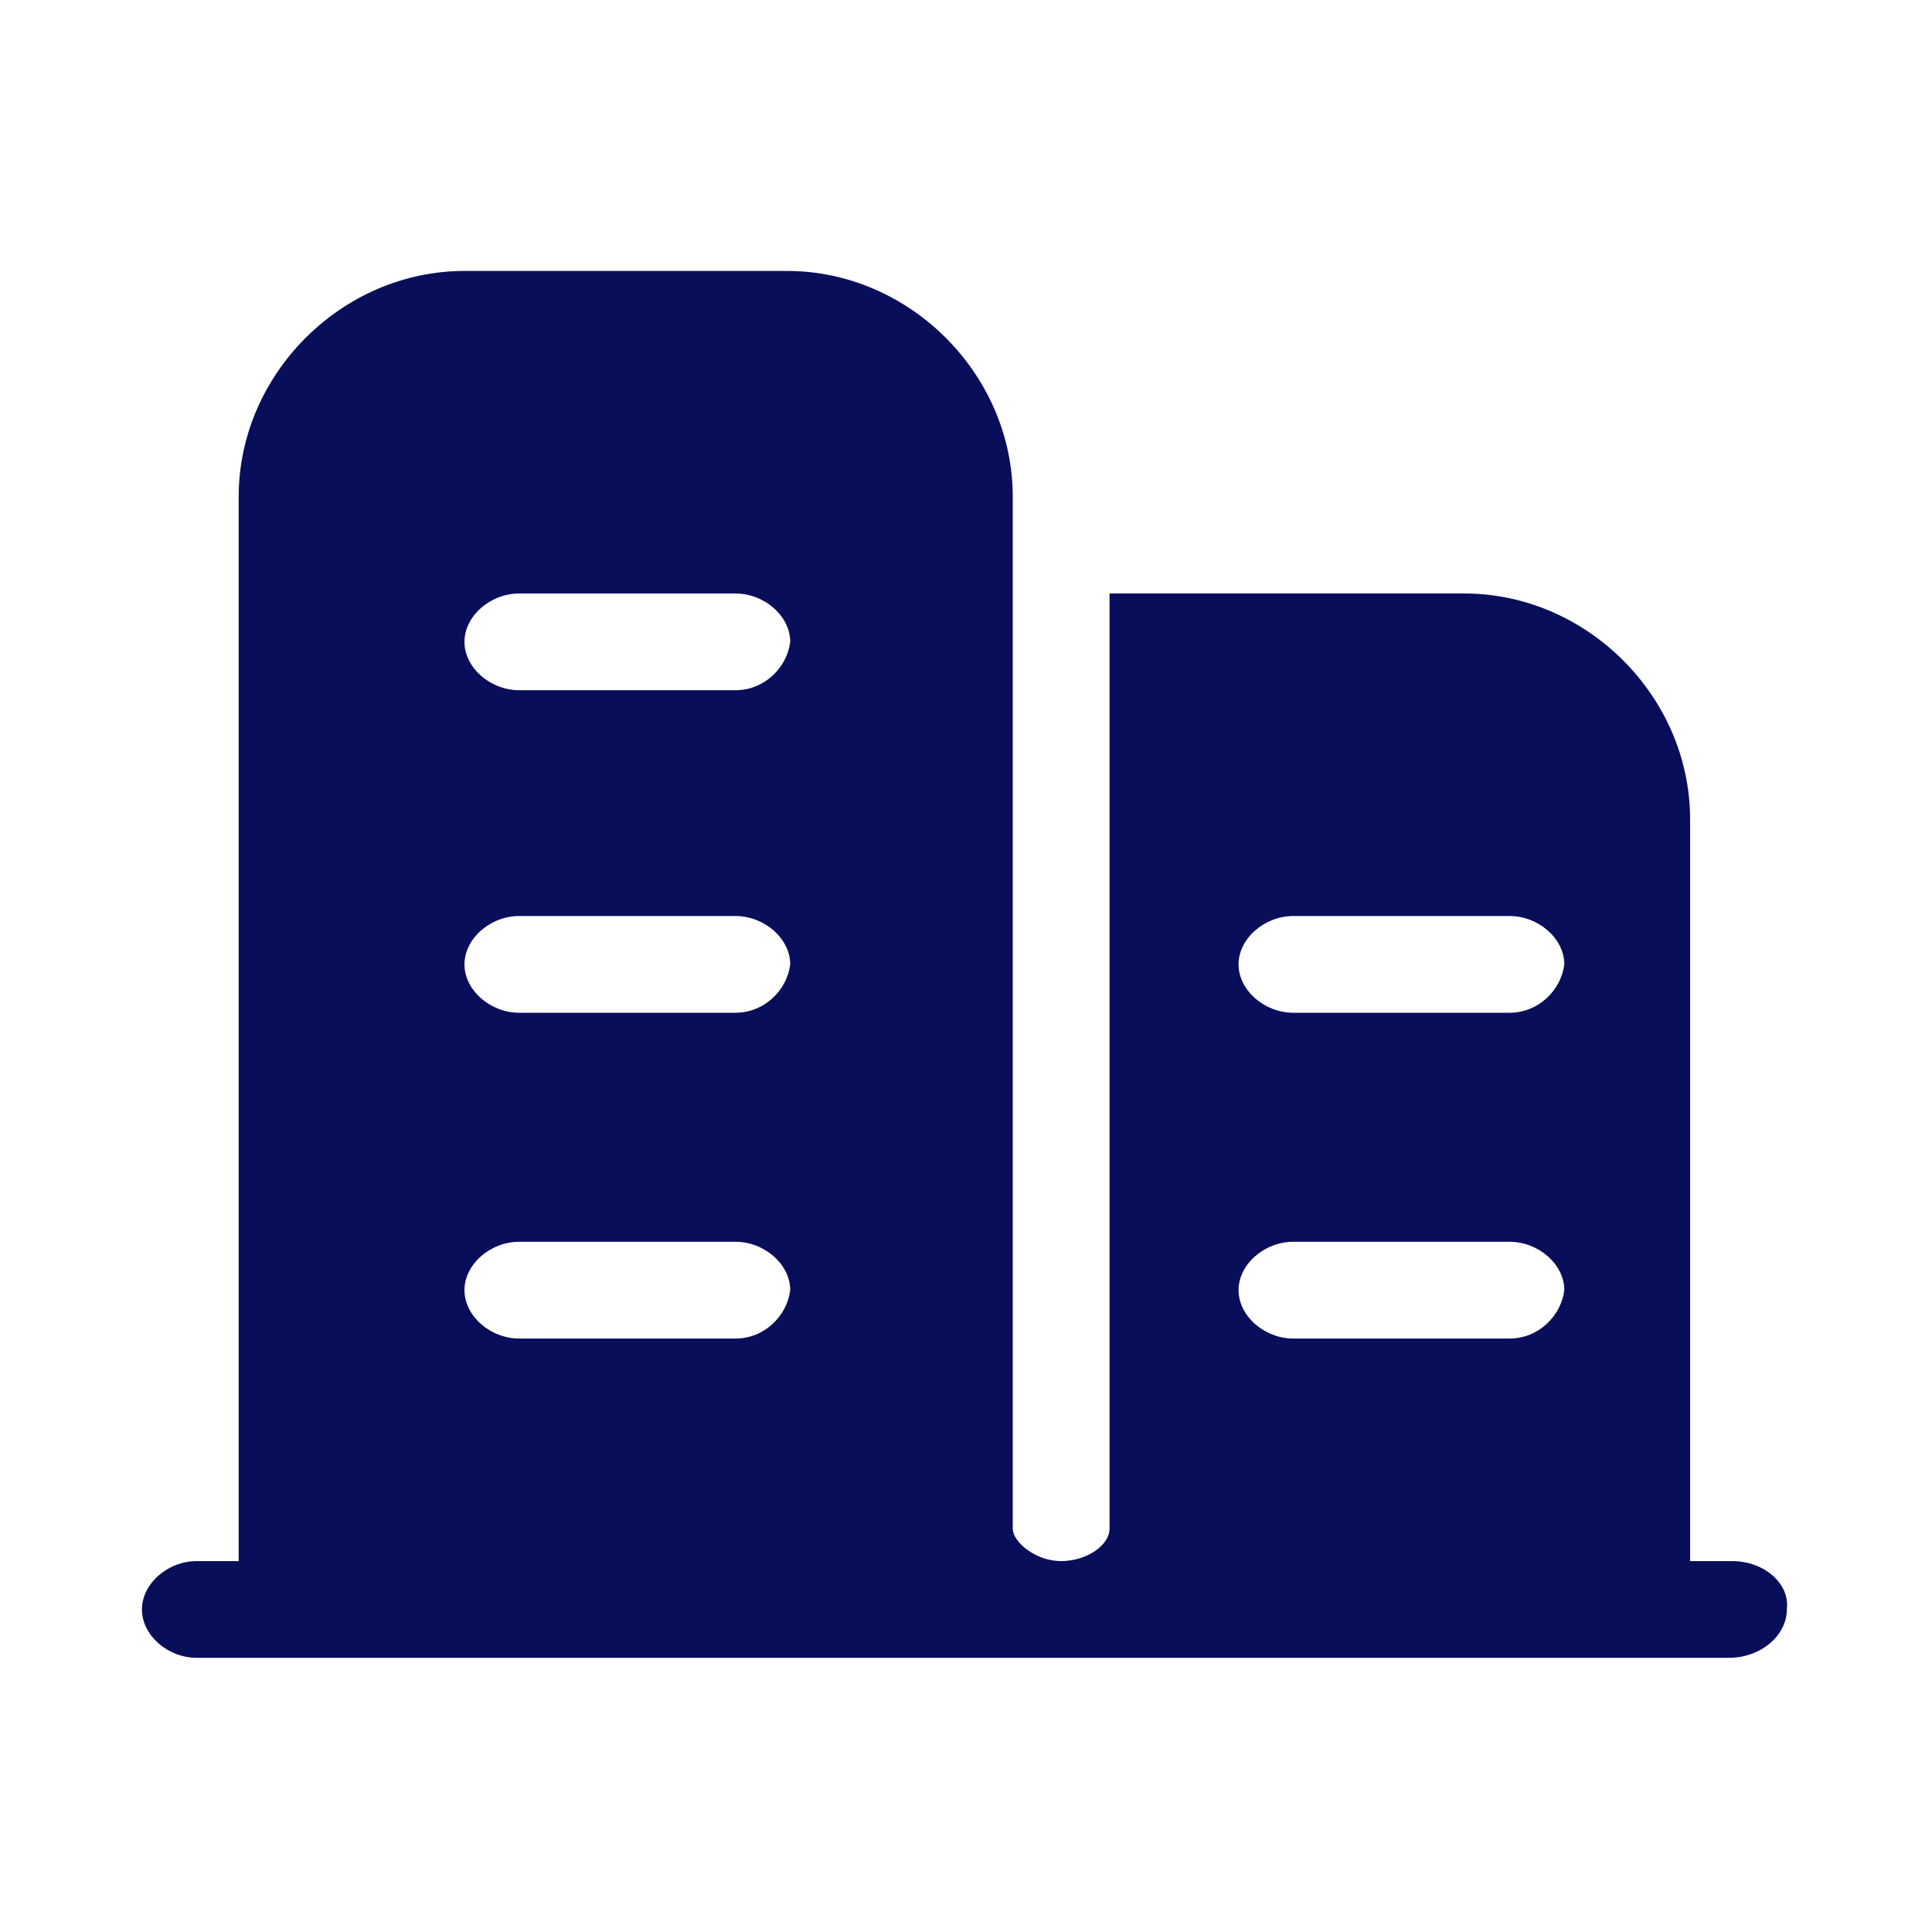 <svg width="54" height="54" viewBox="0 0 54 54" fill="none" xmlns="http://www.w3.org/2000/svg">
<path d="M49.943 44.985C50.033 44.264 49.312 43.633 48.411 43.633H47.239V22.898C47.239 19.473 44.354 16.588 40.928 16.588H31.012V42.731C31.012 43.182 30.381 43.633 29.659 43.633C28.938 43.633 28.307 43.092 28.307 42.731V13.883C28.307 10.458 25.422 7.573 21.997 7.573H12.982C9.556 7.573 6.671 10.458 6.671 13.883V43.633H5.499C4.688 43.633 3.967 44.264 3.967 44.985C3.967 45.706 4.688 46.337 5.499 46.337H48.321C49.222 46.337 49.943 45.706 49.943 44.985H49.943ZM20.554 37.413H14.514C13.703 37.413 12.982 36.781 12.982 36.06C12.982 35.339 13.703 34.708 14.514 34.708H20.554C21.366 34.708 22.087 35.339 22.087 36.06C21.997 36.781 21.366 37.413 20.554 37.413ZM20.554 28.307H14.514C13.703 28.307 12.982 27.676 12.982 26.955C12.982 26.234 13.703 25.603 14.514 25.603H20.554C21.366 25.603 22.087 26.234 22.087 26.955C21.997 27.676 21.366 28.307 20.554 28.307ZM20.554 19.292H14.514C13.703 19.292 12.982 18.661 12.982 17.94C12.982 17.219 13.703 16.588 14.514 16.588H20.554C21.366 16.588 22.087 17.219 22.087 17.94C21.997 18.661 21.366 19.292 20.554 19.292ZM42.19 37.413H36.15C35.339 37.413 34.618 36.781 34.618 36.06C34.618 35.339 35.339 34.708 36.15 34.708H42.19C43.002 34.708 43.723 35.339 43.723 36.06C43.633 36.781 43.002 37.413 42.19 37.413ZM42.19 28.307H36.15C35.339 28.307 34.618 27.676 34.618 26.955C34.618 26.234 35.339 25.603 36.15 25.603H42.19C43.002 25.603 43.723 26.234 43.723 26.955C43.633 27.676 43.002 28.307 42.19 28.307Z" fill="#090E5B"/>
</svg>
